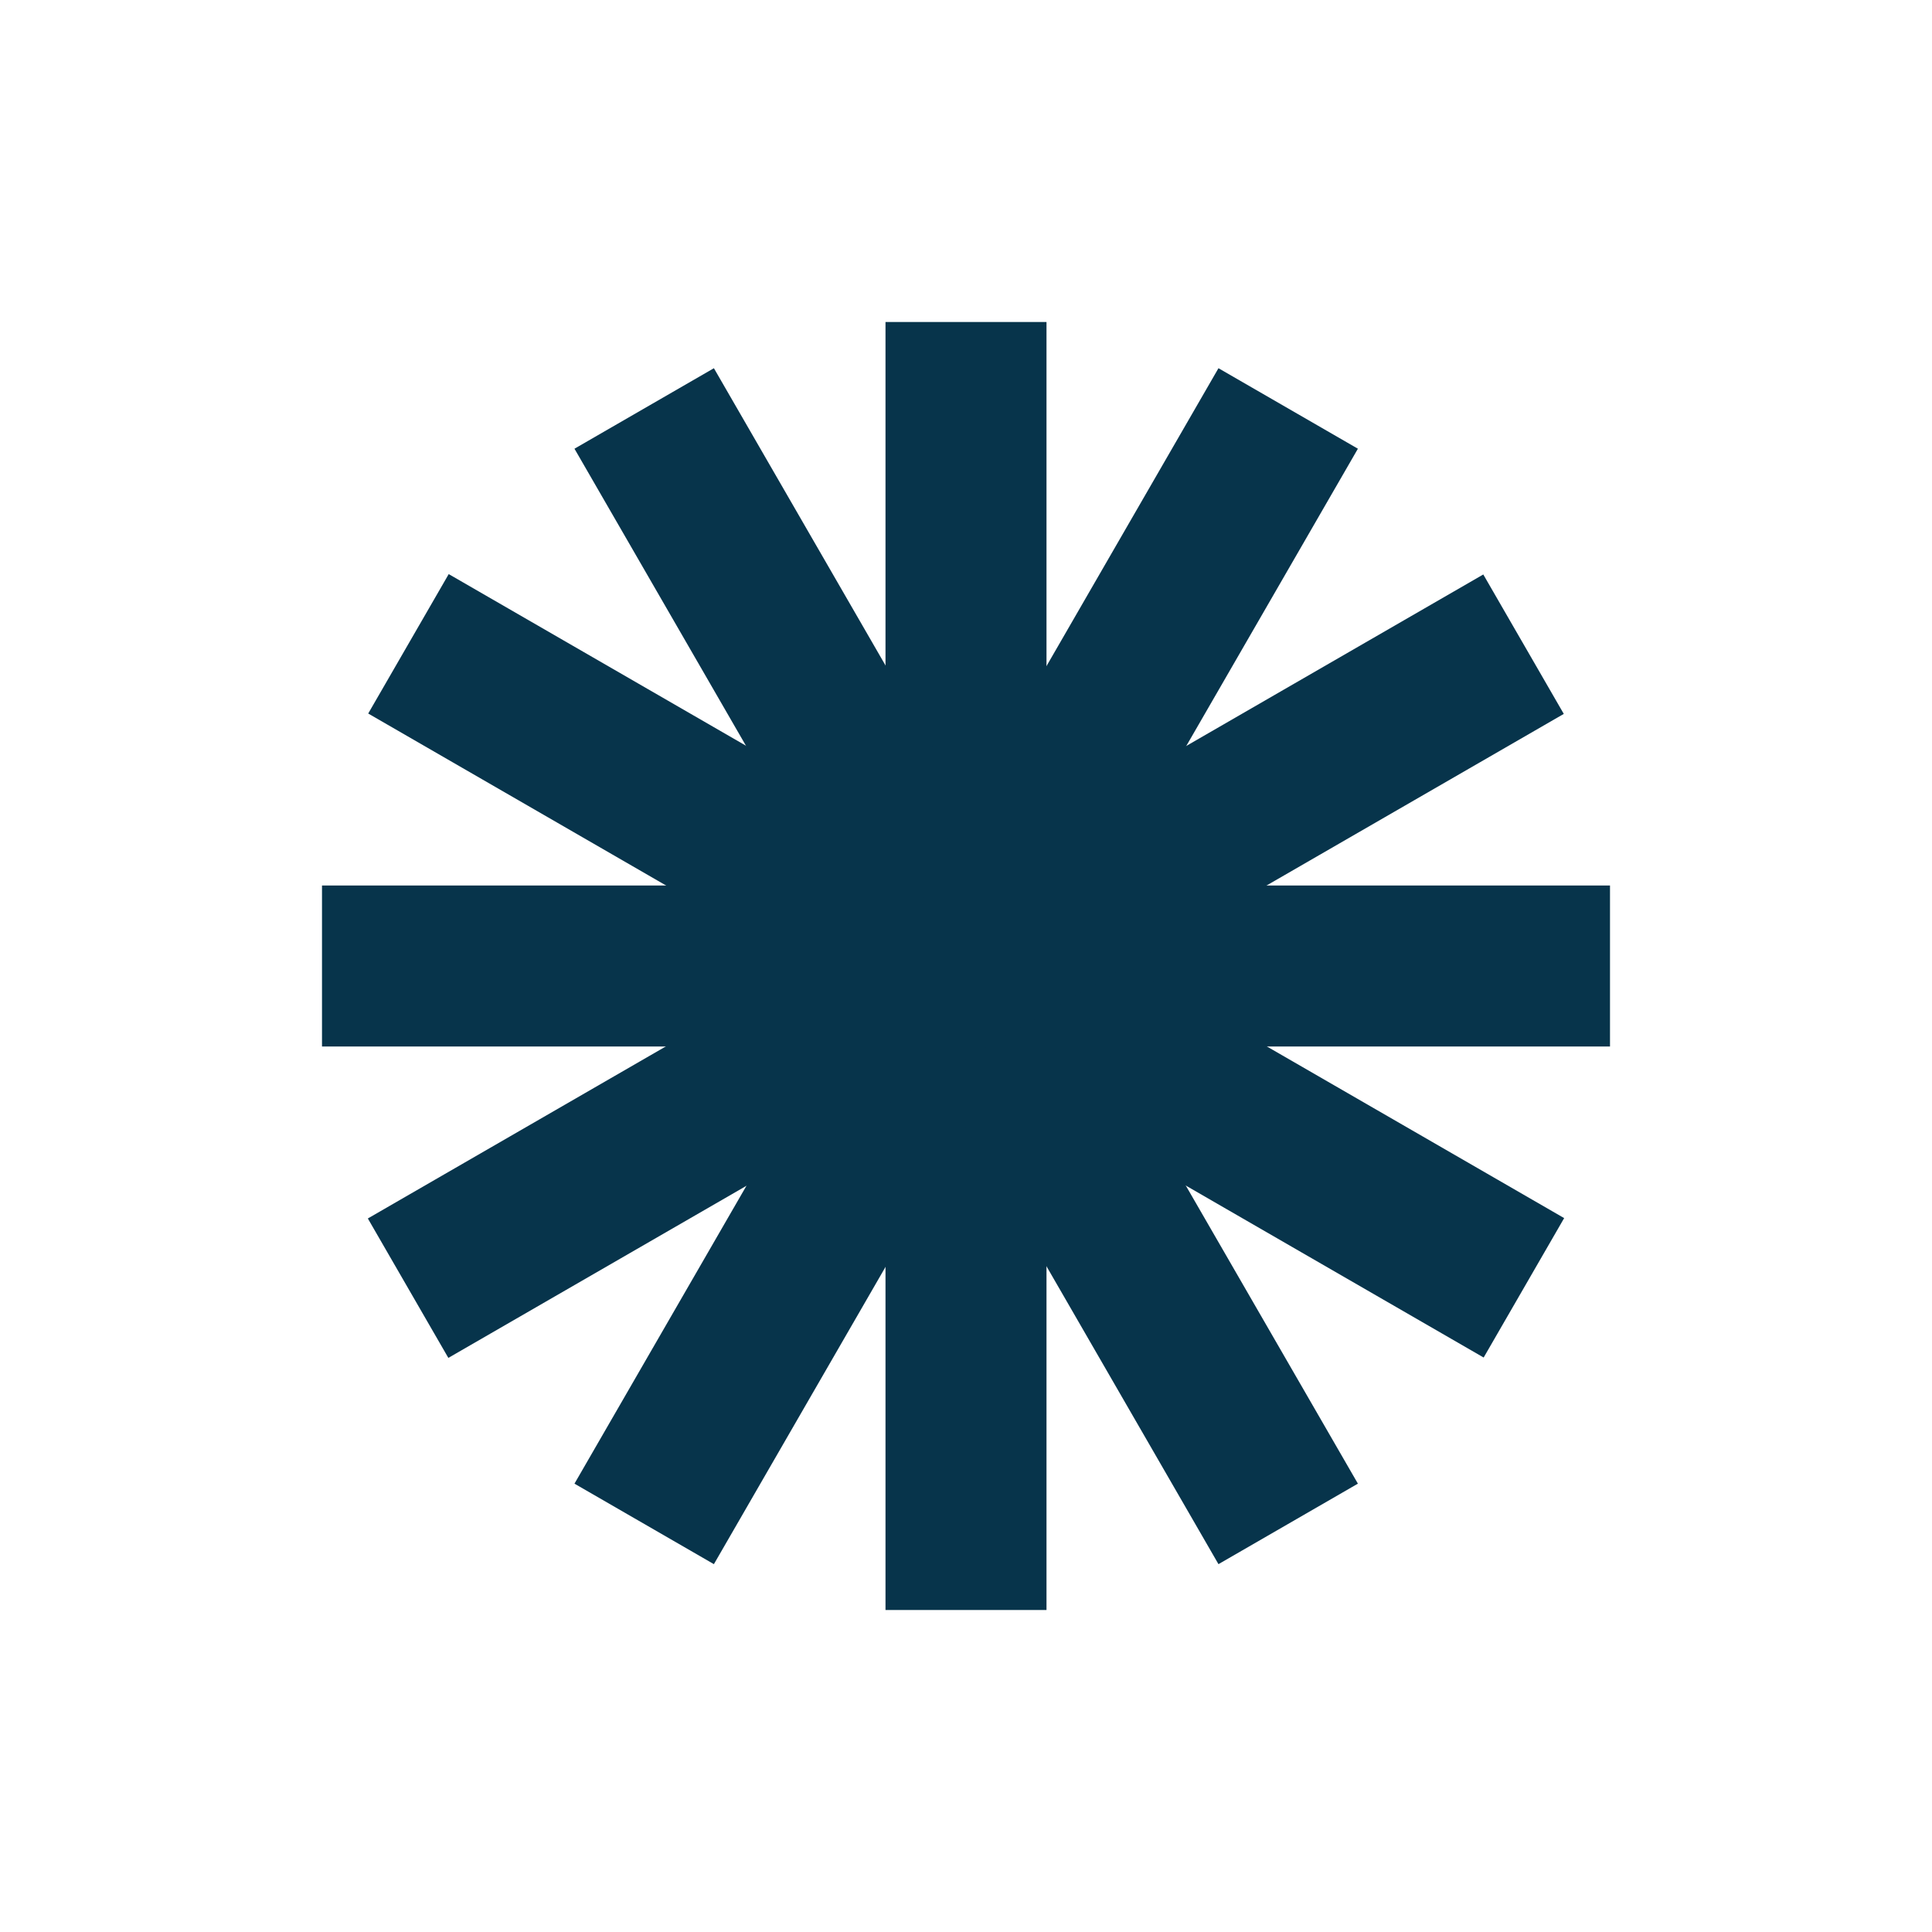 <svg id="Layer_1" data-name="Layer 1" xmlns="http://www.w3.org/2000/svg" viewBox="0 0 24 24"><defs><style>.cls-1{fill:#07344b;}</style></defs><rect class="cls-1" x="11" y="4" width="2" height="16" transform="translate(0 24) rotate(-90)"/><rect class="cls-1" x="11" y="4" width="2" height="16"/><rect class="cls-1" x="11" y="4" width="2" height="16" transform="translate(-4.39 16.39) rotate(-60)"/><rect class="cls-1" x="11" y="4" width="2" height="16" transform="translate(-4.39 7.61) rotate(-30)"/><rect class="cls-1" x="11" y="4" width="2" height="16" transform="translate(7.61 -4.39) rotate(30)"/><rect class="cls-1" x="11" y="4" width="2" height="16" transform="translate(16.39 -4.39) rotate(60)"/></svg>